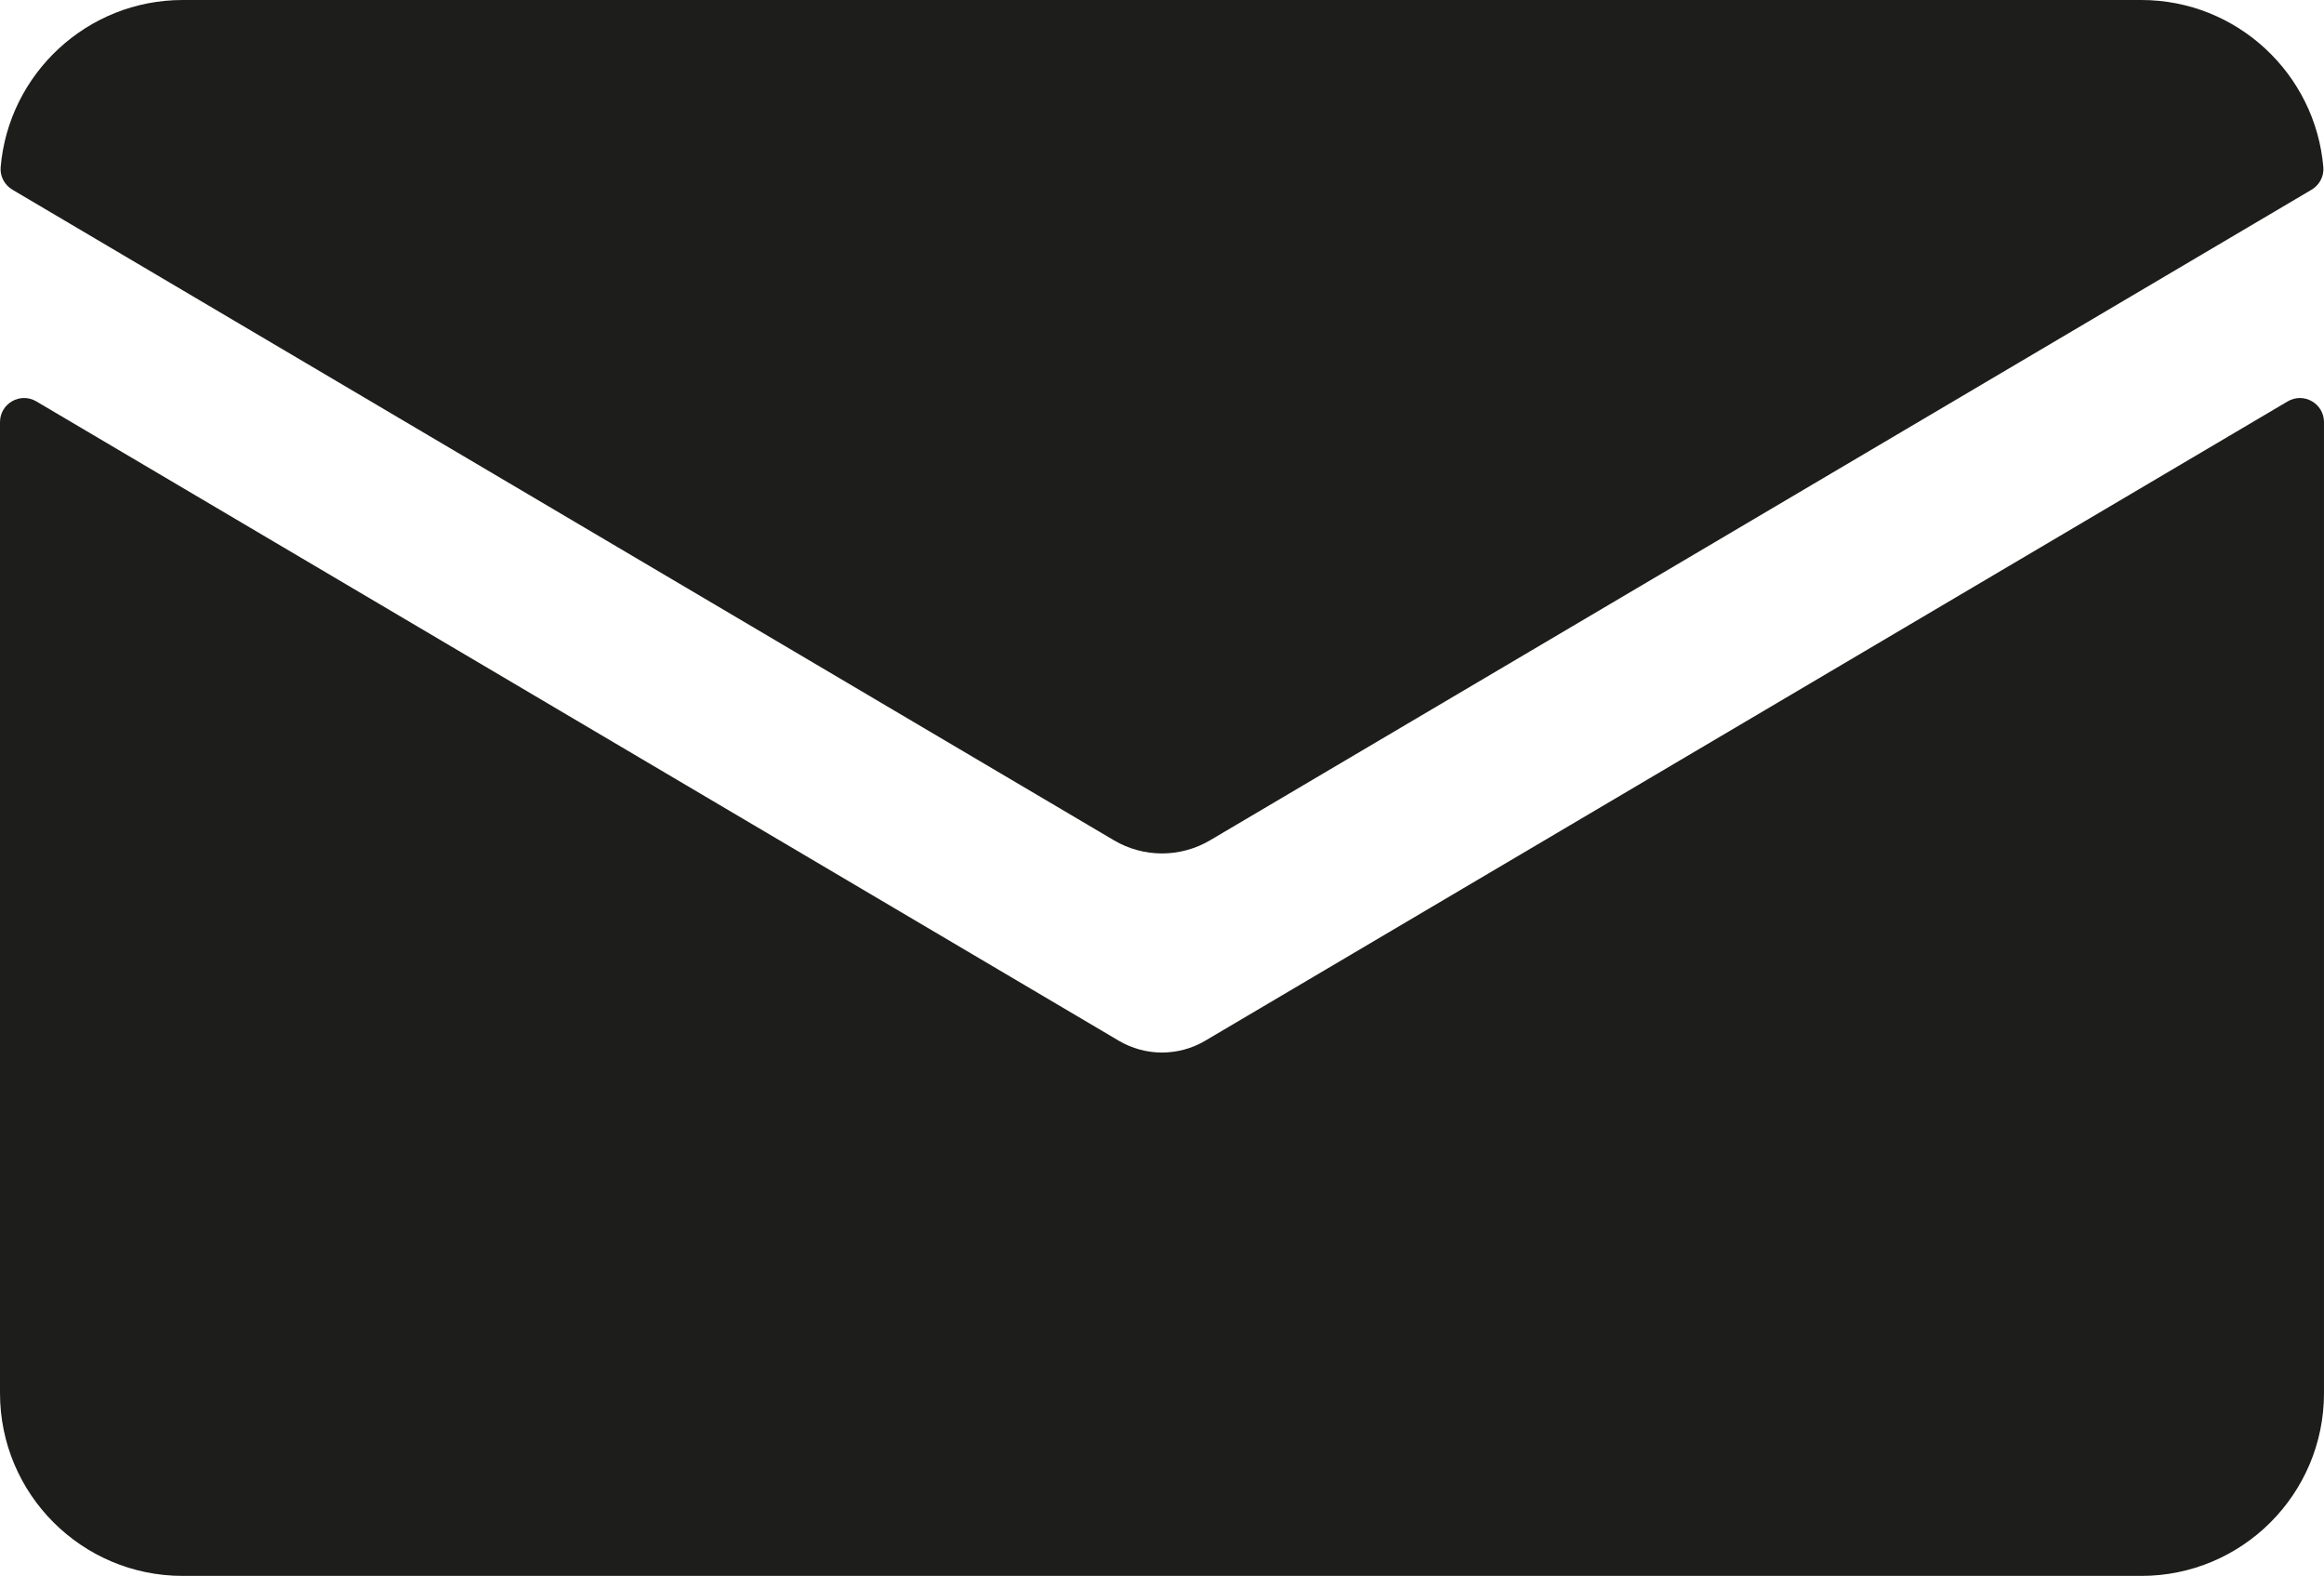 <?xml version="1.0" encoding="utf-8"?>
<!-- Generator: Adobe Illustrator 16.0.3, SVG Export Plug-In . SVG Version: 6.00 Build 0)  -->
<!DOCTYPE svg PUBLIC "-//W3C//DTD SVG 1.1//EN" "http://www.w3.org/Graphics/SVG/1.1/DTD/svg11.dtd">
<svg version="1.1" id="Capa_1" xmlns="http://www.w3.org/2000/svg" xmlns:xlink="http://www.w3.org/1999/xlink" x="0px" y="0px"
	 width="409.921px" height="277.908px" viewBox="0 0 409.921 277.908" enable-background="new 0 0 409.921 277.908"
	 xml:space="preserve">
<g>
	<defs>
		<rect id="SVGID_1_" width="409.921" height="277.908"/>
	</defs>
	<clipPath id="SVGID_2_">
		<use xlink:href="#SVGID_1_"  overflow="visible"/>
	</clipPath>
	<path clip-path="url(#SVGID_2_)" fill="#1D1D1B" d="M212.588,183.528c-2.354,1.39-4.99,2.085-7.628,2.085
		c-2.637,0-5.273-0.695-7.626-2.085L6.408,70.785C3.576,69.112,0,71.154,0,74.444v171.237c0,17.799,14.428,32.228,32.227,32.228
		h345.466c17.799,0,32.227-14.429,32.227-32.228V74.444c0-3.29-3.575-5.332-6.407-3.659L212.588,183.528z"/>
	<path clip-path="url(#SVGID_2_)" fill="#1D1D1B" d="M213.436,148.188L407.723,33.459c1.386-0.819,2.218-2.353,2.082-3.956
		C408.418,13.003,394.546,0,377.694,0H32.227C15.374,0,1.503,13.003,0.116,29.503c-0.135,1.603,0.697,3.137,2.082,3.956
		l194.288,114.729C201.714,151.275,208.207,151.275,213.436,148.188"/>
</g>
</svg>
